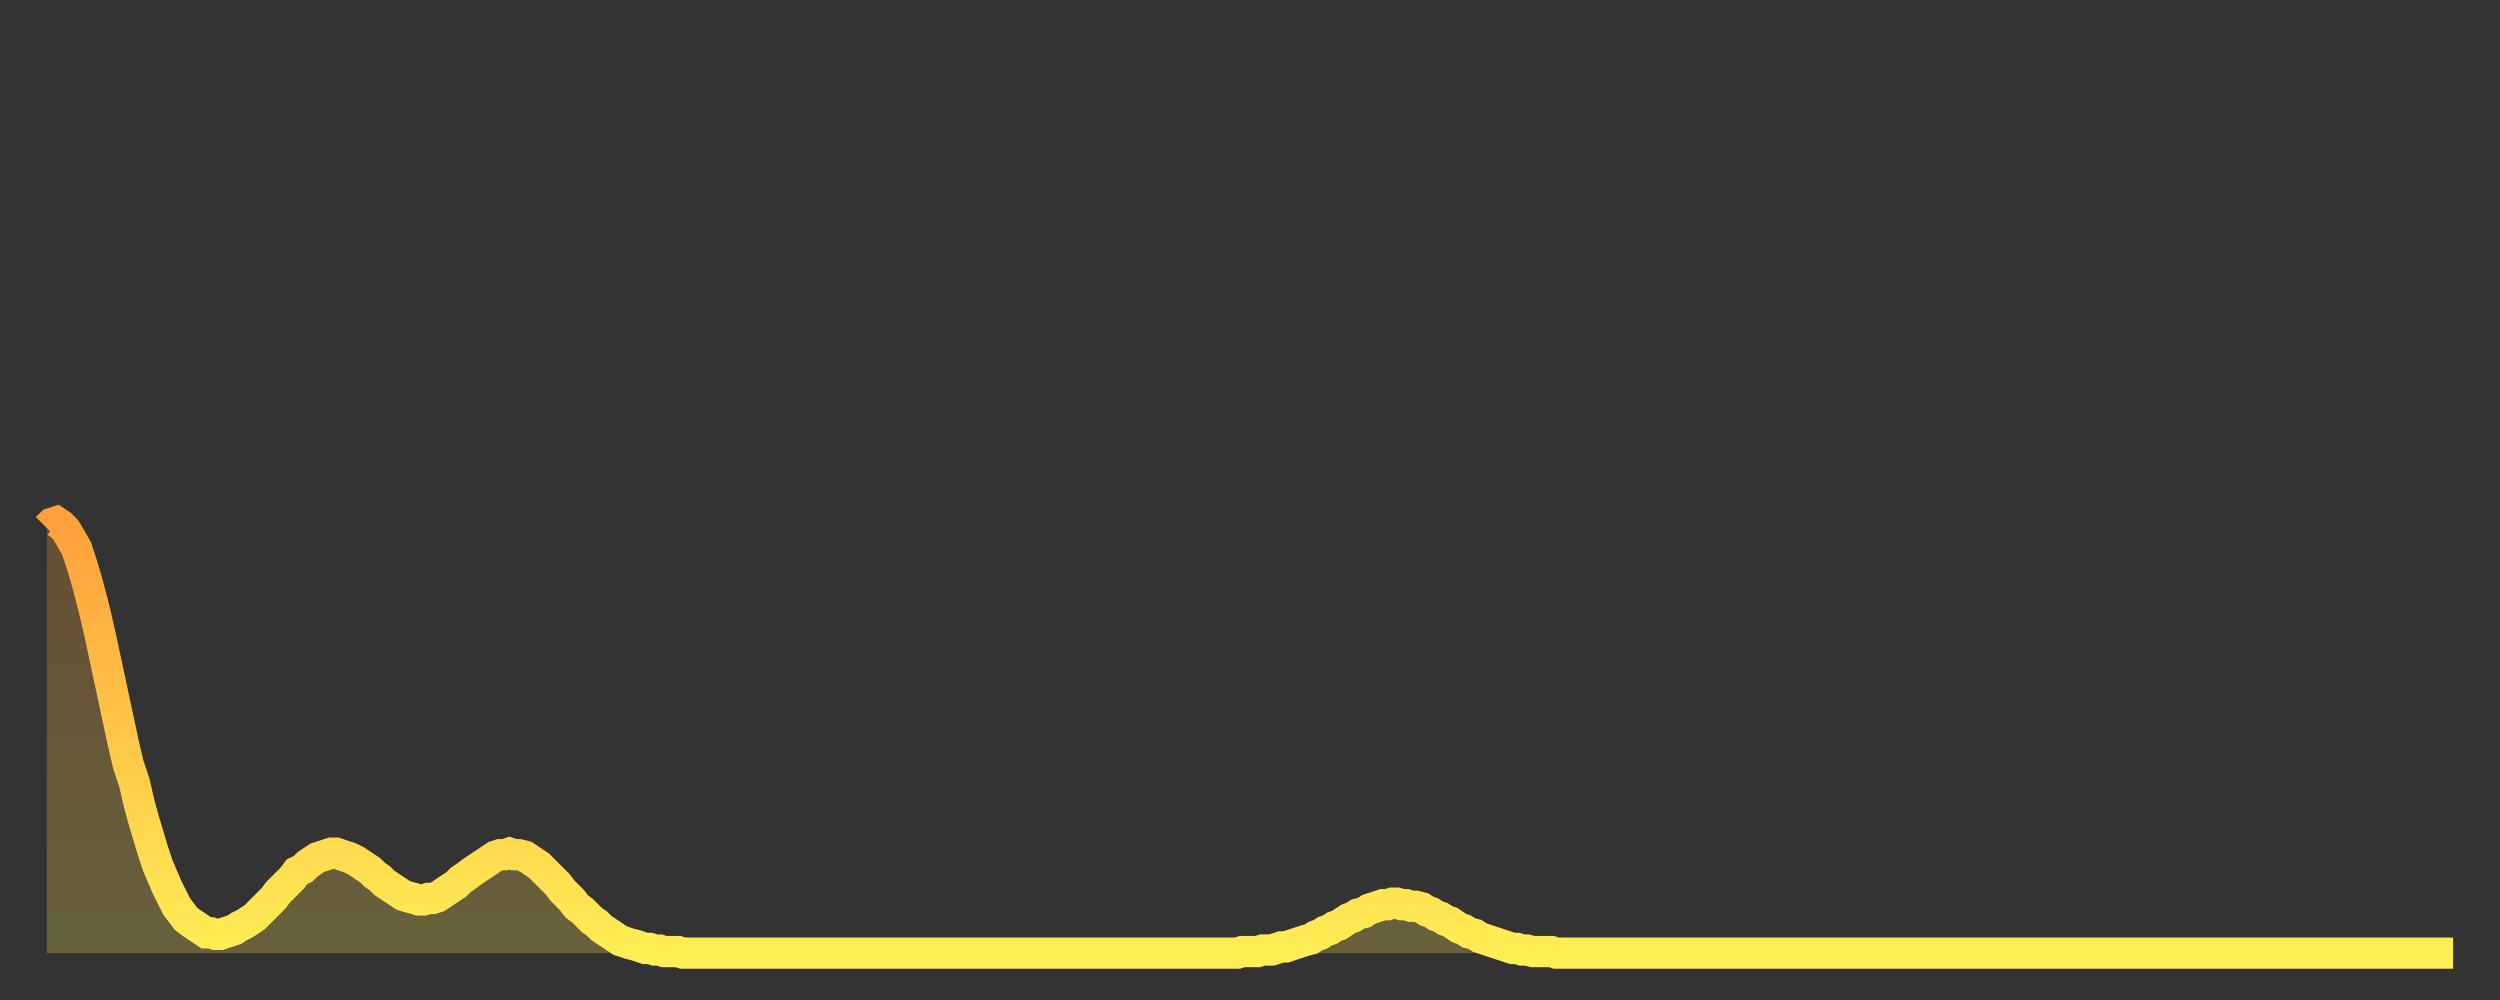 <?xml version="1.0" encoding="utf-8" ?>
<svg baseProfile="full" height="64" version="1.1" width="160" xmlns="http://www.w3.org/2000/svg" xmlns:ev="http://www.w3.org/2001/xml-events" xmlns:xlink="http://www.w3.org/1999/xlink"><rect width="100%" height="100%" fill="#333333" stroke="none"/><defs><linearGradient id="id920818" x1="0" x2="0" y1="0" y2="1"><stop offset="0%" stop-color="#ffa03b" /><stop offset="50%" stop-color="#ffc748" /><stop offset="100%" stop-color="#ffee55" /></linearGradient></defs><g transform="translate(3,3)"><g><path d="M 0.0 30.8 0.3 30.5 0.6 30.4 0.9 30.6 1.2 30.9 1.5 31.4 1.9 32.1 2.2 33.0 2.5 34.0 2.8 35.1 3.1 36.3 3.4 37.6 3.7 39.0 4.0 40.4 4.3 41.8 4.6 43.2 4.9 44.6 5.2 45.9 5.6 47.1 5.9 48.4 6.2 49.5 6.5 50.5 6.8 51.5 7.1 52.4 7.4 53.1 7.7 53.8 8.0 54.4 8.3 55.0 8.6 55.4 8.9 55.8 9.3 56.1 9.6 56.3 9.9 56.5 10.2 56.7 10.5 56.7 10.8 56.8 11.1 56.8 11.4 56.7 11.7 56.6 12.0 56.5 12.3 56.3 12.7 56.1 13.0 55.9 13.3 55.7 13.6 55.4 13.9 55.1 14.2 54.8 14.5 54.5 14.8 54.1 15.1 53.8 15.4 53.5 15.7 53.2 16.0 52.8 16.4 52.6 16.7 52.3 17.0 52.1 17.3 51.9 17.6 51.8 17.9 51.7 18.2 51.6 18.5 51.6 18.8 51.7 19.1 51.8 19.4 51.9 19.8 52.1 20.1 52.3 20.4 52.5 20.7 52.7 21.0 53.0 21.3 53.2 21.6 53.5 21.9 53.7 22.2 53.9 22.5 54.1 22.8 54.3 23.1 54.4 23.5 54.5 23.8 54.6 24.1 54.6 24.4 54.5 24.7 54.5 25.0 54.4 25.3 54.2 25.6 54.0 25.9 53.8 26.2 53.6 26.5 53.3 26.8 53.1 27.2 52.8 27.5 52.6 27.8 52.4 28.1 52.2 28.4 52.0 28.7 51.8 29.0 51.7 29.3 51.7 29.6 51.6 29.9 51.7 30.2 51.7 30.6 51.8 30.9 52.0 31.2 52.2 31.5 52.4 31.8 52.7 32.1 53.0 32.4 53.3 32.7 53.6 33.0 54.0 33.3 54.3 33.6 54.6 33.9 55.0 34.3 55.3 34.6 55.6 34.9 55.9 35.2 56.1 35.5 56.4 35.8 56.6 36.1 56.8 36.4 57.0 36.7 57.2 37.0 57.3 37.3 57.4 37.7 57.5 38.0 57.6 38.3 57.7 38.6 57.7 38.9 57.8 39.2 57.8 39.5 57.9 39.8 57.9 40.1 57.9 40.4 57.9 40.7 58.0 41.0 58.0 41.4 58.0 41.7 58.0 42.0 58.0 42.3 58.0 42.6 58.0 42.9 58.0 43.2 58.0 43.5 58.0 43.8 58.0 44.1 58.0 44.4 58.0 44.7 58.0 45.1 58.0 45.4 58.0 45.7 58.0 46.0 58.0 46.3 58.0 46.6 58.0 46.9 58.0 47.2 58.0 47.5 58.0 47.8 58.0 48.1 58.0 48.5 58.0 48.8 58.0 49.1 58.0 49.4 58.0 49.7 58.0 50.0 58.0 50.3 58.0 50.6 58.0 50.9 58.0 51.2 58.0 51.5 58.0 51.8 58.0 52.2 58.0 52.5 58.0 52.8 58.0 53.1 58.0 53.4 58.0 53.7 58.0 54.0 58.0 54.3 58.0 54.6 58.0 54.9 58.0 55.2 58.0 55.6 58.0 55.9 58.0 56.2 58.0 56.5 58.0 56.8 58.0 57.1 58.0 57.4 58.0 57.7 58.0 58.0 58.0 58.3 58.0 58.6 58.0 58.9 58.0 59.3 58.0 59.6 58.0 59.9 58.0 60.2 58.0 60.5 58.0 60.8 58.0 61.1 58.0 61.4 58.0 61.7 58.0 62.0 58.0 62.3 58.0 62.6 58.0 63.0 58.0 63.3 58.0 63.6 58.0 63.9 58.0 64.2 58.0 64.5 58.0 64.8 58.0 65.1 58.0 65.4 58.0 65.7 58.0 66.0 58.0 66.4 58.0 66.7 58.0 67.0 58.0 67.3 58.0 67.6 58.0 67.9 58.0 68.2 58.0 68.5 58.0 68.8 58.0 69.1 58.0 69.4 58.0 69.7 58.0 70.1 58.0 70.4 58.0 70.7 58.0 71.0 58.0 71.3 58.0 71.6 58.0 71.9 58.0 72.2 58.0 72.5 58.0 72.8 58.0 73.1 58.0 73.5 58.0 73.8 58.0 74.1 58.0 74.4 58.0 74.7 58.0 75.0 58.0 75.3 58.0 75.6 58.0 75.9 58.0 76.2 58.0 76.5 57.9 76.8 57.9 77.2 57.9 77.5 57.9 77.8 57.8 78.1 57.8 78.4 57.8 78.7 57.7 79.0 57.6 79.3 57.6 79.6 57.5 79.9 57.4 80.2 57.3 80.5 57.2 80.9 57.1 81.2 56.9 81.5 56.8 81.8 56.6 82.1 56.5 82.4 56.3 82.7 56.2 83.0 56.0 83.3 55.8 83.6 55.7 83.9 55.5 84.3 55.4 84.6 55.2 84.9 55.1 85.2 55.0 85.5 54.9 85.8 54.9 86.1 54.8 86.4 54.8 86.7 54.9 87.0 54.9 87.3 55.0 87.6 55.0 88.0 55.1 88.3 55.3 88.6 55.4 88.9 55.6 89.2 55.7 89.5 55.9 89.8 56.0 90.1 56.2 90.4 56.4 90.7 56.5 91.0 56.7 91.4 56.8 91.7 57.0 92.0 57.1 92.3 57.2 92.6 57.3 92.9 57.4 93.2 57.5 93.5 57.6 93.8 57.7 94.1 57.7 94.4 57.8 94.7 57.8 95.1 57.9 95.4 57.9 95.7 57.9 96.0 57.9 96.3 57.9 96.6 58.0 96.9 58.0 97.2 58.0 97.5 58.0 97.8 58.0 98.1 58.0 98.4 58.0 98.8 58.0 99.1 58.0 99.4 58.0 99.7 58.0 100.0 58.0 100.3 58.0 100.6 58.0 100.9 58.0 101.2 58.0 101.5 58.0 101.8 58.0 102.2 58.0 102.5 58.0 102.8 58.0 103.1 58.0 103.4 58.0 103.7 58.0 104.0 58.0 104.3 58.0 104.6 58.0 104.9 58.0 105.2 58.0 105.5 58.0 105.9 58.0 106.2 58.0 106.5 58.0 106.8 58.0 107.1 58.0 107.4 58.0 107.7 58.0 108.0 58.0 108.3 58.0 108.6 58.0 108.9 58.0 109.3 58.0 109.6 58.0 109.9 58.0 110.2 58.0 110.5 58.0 110.8 58.0 111.1 58.0 111.4 58.0 111.7 58.0 112.0 58.0 112.3 58.0 112.6 58.0 113.0 58.0 113.3 58.0 113.6 58.0 113.9 58.0 114.2 58.0 114.5 58.0 114.8 58.0 115.1 58.0 115.4 58.0 115.7 58.0 116.0 58.0 116.3 58.0 116.7 58.0 117.0 58.0 117.3 58.0 117.6 58.0 117.9 58.0 118.2 58.0 118.5 58.0 118.8 58.0 119.1 58.0 119.4 58.0 119.7 58.0 120.1 58.0 120.4 58.0 120.7 58.0 121.0 58.0 121.3 58.0 121.6 58.0 121.9 58.0 122.2 58.0 122.5 58.0 122.8 58.0 123.1 58.0 123.4 58.0 123.8 58.0 124.1 58.0 124.4 58.0 124.7 58.0 125.0 58.0 125.3 58.0 125.6 58.0 125.9 58.0 126.2 58.0 126.5 58.0 126.8 58.0 127.2 58.0 127.5 58.0 127.8 58.0 128.1 58.0 128.4 58.0 128.7 58.0 129.0 58.0 129.3 58.0 129.6 58.0 129.9 58.0 130.2 58.0 130.5 58.0 130.9 58.0 131.2 58.0 131.5 58.0 131.8 58.0 132.1 58.0 132.4 58.0 132.7 58.0 133.0 58.0 133.3 58.0 133.6 58.0 133.9 58.0 134.2 58.0 134.6 58.0 134.9 58.0 135.2 58.0 135.5 58.0 135.8 58.0 136.1 58.0 136.4 58.0 136.7 58.0 137.0 58.0 137.3 58.0 137.6 58.0 138.0 58.0 138.3 58.0 138.6 58.0 138.9 58.0 139.2 58.0 139.5 58.0 139.8 58.0 140.1 58.0 140.4 58.0 140.7 58.0 141.0 58.0 141.3 58.0 141.7 58.0 142.0 58.0 142.3 58.0 142.6 58.0 142.9 58.0 143.2 58.0 143.5 58.0 143.8 58.0 144.1 58.0 144.4 58.0 144.7 58.0 145.1 58.0 145.4 58.0 145.7 58.0 146.0 58.0 146.3 58.0 146.6 58.0 146.9 58.0 147.2 58.0 147.5 58.0 147.8 58.0 148.1 58.0 148.4 58.0 148.8 58.0 149.1 58.0 149.4 58.0 149.7 58.0 150.0 58.0 150.3 58.0 150.6 58.0 150.9 58.0 151.2 58.0 151.5 58.0 151.8 58.0 152.1 58.0 152.5 58.0 152.8 58.0 153.1 58.0 153.4 58.0 153.7 58.0 154.0 58.0" fill="none" id="graph-curve" opacity="1" stroke="url(#id920818)" stroke-width="2" /><path d="M 0 58 L 0.0 30.8 0.3 30.5 0.6 30.4 0.9 30.6 1.2 30.9 1.5 31.4 1.9 32.1 2.2 33.0 2.5 34.0 2.8 35.1 3.1 36.3 3.4 37.6 3.7 39.0 4.0 40.4 4.3 41.8 4.6 43.2 4.9 44.6 5.2 45.9 5.6 47.1 5.9 48.4 6.2 49.5 6.5 50.5 6.8 51.5 7.1 52.4 7.4 53.1 7.7 53.8 8.0 54.4 8.3 55.0 8.6 55.4 8.9 55.8 9.3 56.1 9.6 56.3 9.9 56.5 10.2 56.7 10.5 56.7 10.8 56.8 11.1 56.8 11.4 56.7 11.7 56.6 12.0 56.5 12.3 56.3 12.7 56.1 13.0 55.9 13.3 55.7 13.6 55.4 13.9 55.1 14.2 54.8 14.5 54.5 14.8 54.1 15.1 53.8 15.4 53.5 15.7 53.2 16.0 52.8 16.4 52.6 16.7 52.3 17.0 52.1 17.3 51.9 17.6 51.8 17.9 51.7 18.2 51.6 18.5 51.6 18.8 51.7 19.1 51.8 19.4 51.9 19.8 52.1 20.1 52.3 20.4 52.5 20.7 52.7 21.0 53.0 21.3 53.2 21.6 53.5 21.9 53.7 22.2 53.9 22.5 54.1 22.8 54.3 23.1 54.4 23.5 54.5 23.8 54.6 24.1 54.6 24.4 54.5 24.7 54.5 25.0 54.4 25.3 54.2 25.6 54.0 25.9 53.8 26.2 53.6 26.5 53.3 26.8 53.1 27.2 52.8 27.5 52.6 27.8 52.4 28.1 52.2 28.4 52.0 28.7 51.8 29.0 51.7 29.3 51.7 29.6 51.6 29.9 51.7 30.2 51.7 30.6 51.8 30.9 52.0 31.2 52.2 31.5 52.4 31.8 52.7 32.1 53.0 32.4 53.3 32.7 53.6 33.0 54.0 33.3 54.3 33.6 54.6 33.9 55.0 34.3 55.3 34.6 55.6 34.9 55.9 35.2 56.1 35.5 56.4 35.8 56.6 36.1 56.8 36.4 57.0 36.7 57.2 37.0 57.3 37.3 57.4 37.7 57.5 38.0 57.6 38.3 57.7 38.6 57.7 38.9 57.8 39.2 57.8 39.5 57.9 39.8 57.9 40.1 57.9 40.4 57.9 40.7 58.0 41.0 58.0 41.4 58.0 41.7 58.0 42.0 58.0 42.3 58.0 42.6 58.0 42.9 58.0 43.2 58.0 43.5 58.0 43.8 58.0 44.1 58.0 44.4 58.0 44.7 58.0 45.1 58.0 45.4 58.0 45.7 58.0 46.0 58.0 46.3 58.0 46.6 58.0 46.9 58.0 47.2 58.0 47.5 58.0 47.8 58.0 48.1 58.0 48.5 58.0 48.8 58.0 49.1 58.0 49.4 58.0 49.7 58.0 50.0 58.0 50.3 58.0 50.6 58.0 50.9 58.0 51.2 58.0 51.5 58.0 51.8 58.0 52.2 58.0 52.5 58.0 52.8 58.0 53.1 58.0 53.4 58.0 53.7 58.0 54.0 58.0 54.3 58.0 54.6 58.0 54.9 58.0 55.2 58.0 55.6 58.0 55.9 58.0 56.2 58.0 56.5 58.0 56.8 58.0 57.1 58.0 57.4 58.0 57.7 58.0 58.0 58.0 58.3 58.0 58.6 58.0 58.9 58.0 59.3 58.0 59.6 58.0 59.9 58.0 60.2 58.0 60.5 58.0 60.8 58.0 61.1 58.0 61.4 58.0 61.7 58.0 62.0 58.0 62.3 58.0 62.6 58.0 63.0 58.0 63.3 58.0 63.6 58.0 63.9 58.0 64.2 58.0 64.5 58.0 64.8 58.0 65.1 58.0 65.4 58.0 65.7 58.0 66.0 58.0 66.4 58.0 66.7 58.0 67.0 58.0 67.3 58.0 67.6 58.0 67.9 58.0 68.2 58.0 68.5 58.0 68.8 58.0 69.1 58.0 69.4 58.0 69.7 58.0 70.1 58.0 70.4 58.0 70.7 58.0 71.0 58.0 71.3 58.0 71.6 58.0 71.9 58.0 72.2 58.0 72.5 58.0 72.8 58.0 73.1 58.0 73.5 58.0 73.8 58.0 74.1 58.0 74.4 58.0 74.7 58.0 75.0 58.0 75.3 58.0 75.6 58.0 75.9 58.0 76.2 58.0 76.5 57.9 76.8 57.9 77.2 57.9 77.5 57.9 77.8 57.8 78.1 57.8 78.4 57.8 78.7 57.7 79.0 57.6 79.3 57.6 79.6 57.5 79.9 57.4 80.2 57.3 80.5 57.2 80.9 57.1 81.2 56.9 81.5 56.8 81.8 56.6 82.1 56.5 82.4 56.3 82.7 56.2 83.0 56.0 83.3 55.8 83.6 55.7 83.9 55.5 84.3 55.4 84.6 55.2 84.9 55.1 85.2 55.0 85.5 54.9 85.8 54.9 86.1 54.8 86.4 54.8 86.7 54.9 87.0 54.9 87.3 55.0 87.6 55.0 88.0 55.1 88.3 55.3 88.6 55.4 88.9 55.6 89.2 55.7 89.5 55.9 89.8 56.0 90.1 56.2 90.4 56.4 90.7 56.5 91.0 56.7 91.4 56.8 91.7 57.0 92.0 57.1 92.3 57.2 92.6 57.3 92.9 57.4 93.2 57.5 93.5 57.6 93.8 57.7 94.1 57.7 94.4 57.8 94.7 57.8 95.1 57.9 95.4 57.9 95.7 57.9 96.0 57.9 96.3 57.9 96.6 58.0 96.9 58.0 97.2 58.0 97.5 58.0 97.8 58.0 98.1 58.0 98.4 58.0 98.8 58.0 99.1 58.0 99.4 58.0 99.7 58.0 100.0 58.0 100.3 58.0 100.6 58.0 100.9 58.0 101.2 58.0 101.5 58.0 101.8 58.0 102.2 58.0 102.5 58.0 102.8 58.0 103.1 58.0 103.4 58.0 103.7 58.0 104.0 58.0 104.3 58.0 104.6 58.0 104.9 58.0 105.2 58.0 105.5 58.0 105.9 58.0 106.2 58.0 106.5 58.0 106.8 58.0 107.1 58.0 107.4 58.0 107.7 58.0 108.0 58.0 108.3 58.0 108.6 58.0 108.9 58.0 109.3 58.0 109.6 58.0 109.9 58.0 110.2 58.0 110.5 58.0 110.8 58.0 111.1 58.0 111.4 58.0 111.7 58.0 112.0 58.0 112.3 58.0 112.6 58.0 113.0 58.0 113.3 58.0 113.6 58.0 113.9 58.0 114.2 58.0 114.5 58.0 114.8 58.0 115.1 58.0 115.4 58.0 115.7 58.0 116.0 58.0 116.3 58.0 116.7 58.0 117.0 58.0 117.3 58.0 117.6 58.0 117.9 58.0 118.2 58.0 118.5 58.0 118.8 58.0 119.1 58.0 119.4 58.0 119.7 58.0 120.1 58.0 120.4 58.0 120.7 58.0 121.0 58.0 121.3 58.0 121.6 58.0 121.9 58.0 122.2 58.0 122.5 58.0 122.8 58.0 123.1 58.0 123.4 58.0 123.8 58.0 124.1 58.0 124.4 58.0 124.7 58.0 125.0 58.0 125.3 58.0 125.6 58.0 125.9 58.0 126.2 58.0 126.5 58.0 126.8 58.0 127.2 58.0 127.5 58.0 127.8 58.0 128.1 58.0 128.4 58.0 128.7 58.0 129.0 58.0 129.3 58.0 129.6 58.0 129.9 58.0 130.2 58.0 130.5 58.0 130.9 58.0 131.2 58.0 131.5 58.0 131.8 58.0 132.1 58.0 132.4 58.0 132.7 58.0 133.0 58.0 133.3 58.0 133.6 58.0 133.9 58.0 134.2 58.0 134.6 58.0 134.9 58.0 135.2 58.0 135.5 58.0 135.8 58.0 136.1 58.0 136.4 58.0 136.7 58.0 137.0 58.0 137.3 58.0 137.6 58.0 138.0 58.0 138.3 58.0 138.6 58.0 138.9 58.0 139.2 58.0 139.5 58.0 139.8 58.0 140.1 58.0 140.4 58.0 140.7 58.0 141.0 58.0 141.3 58.0 141.7 58.0 142.0 58.0 142.3 58.0 142.6 58.0 142.9 58.0 143.2 58.0 143.5 58.0 143.8 58.0 144.1 58.0 144.4 58.0 144.7 58.0 145.1 58.0 145.4 58.0 145.7 58.0 146.0 58.0 146.3 58.0 146.6 58.0 146.9 58.0 147.2 58.0 147.5 58.0 147.8 58.0 148.1 58.0 148.4 58.0 148.8 58.0 149.1 58.0 149.4 58.0 149.7 58.0 150.0 58.0 150.3 58.0 150.6 58.0 150.9 58.0 151.2 58.0 151.5 58.0 151.8 58.0 152.1 58.0 152.5 58.0 152.8 58.0 153.1 58.0 153.4 58.0 153.7 58.0 154.0 58.0 154 58" fill="url(#id920818)" fill-opacity=".25" id="graph-shadow" /></g></g></svg>